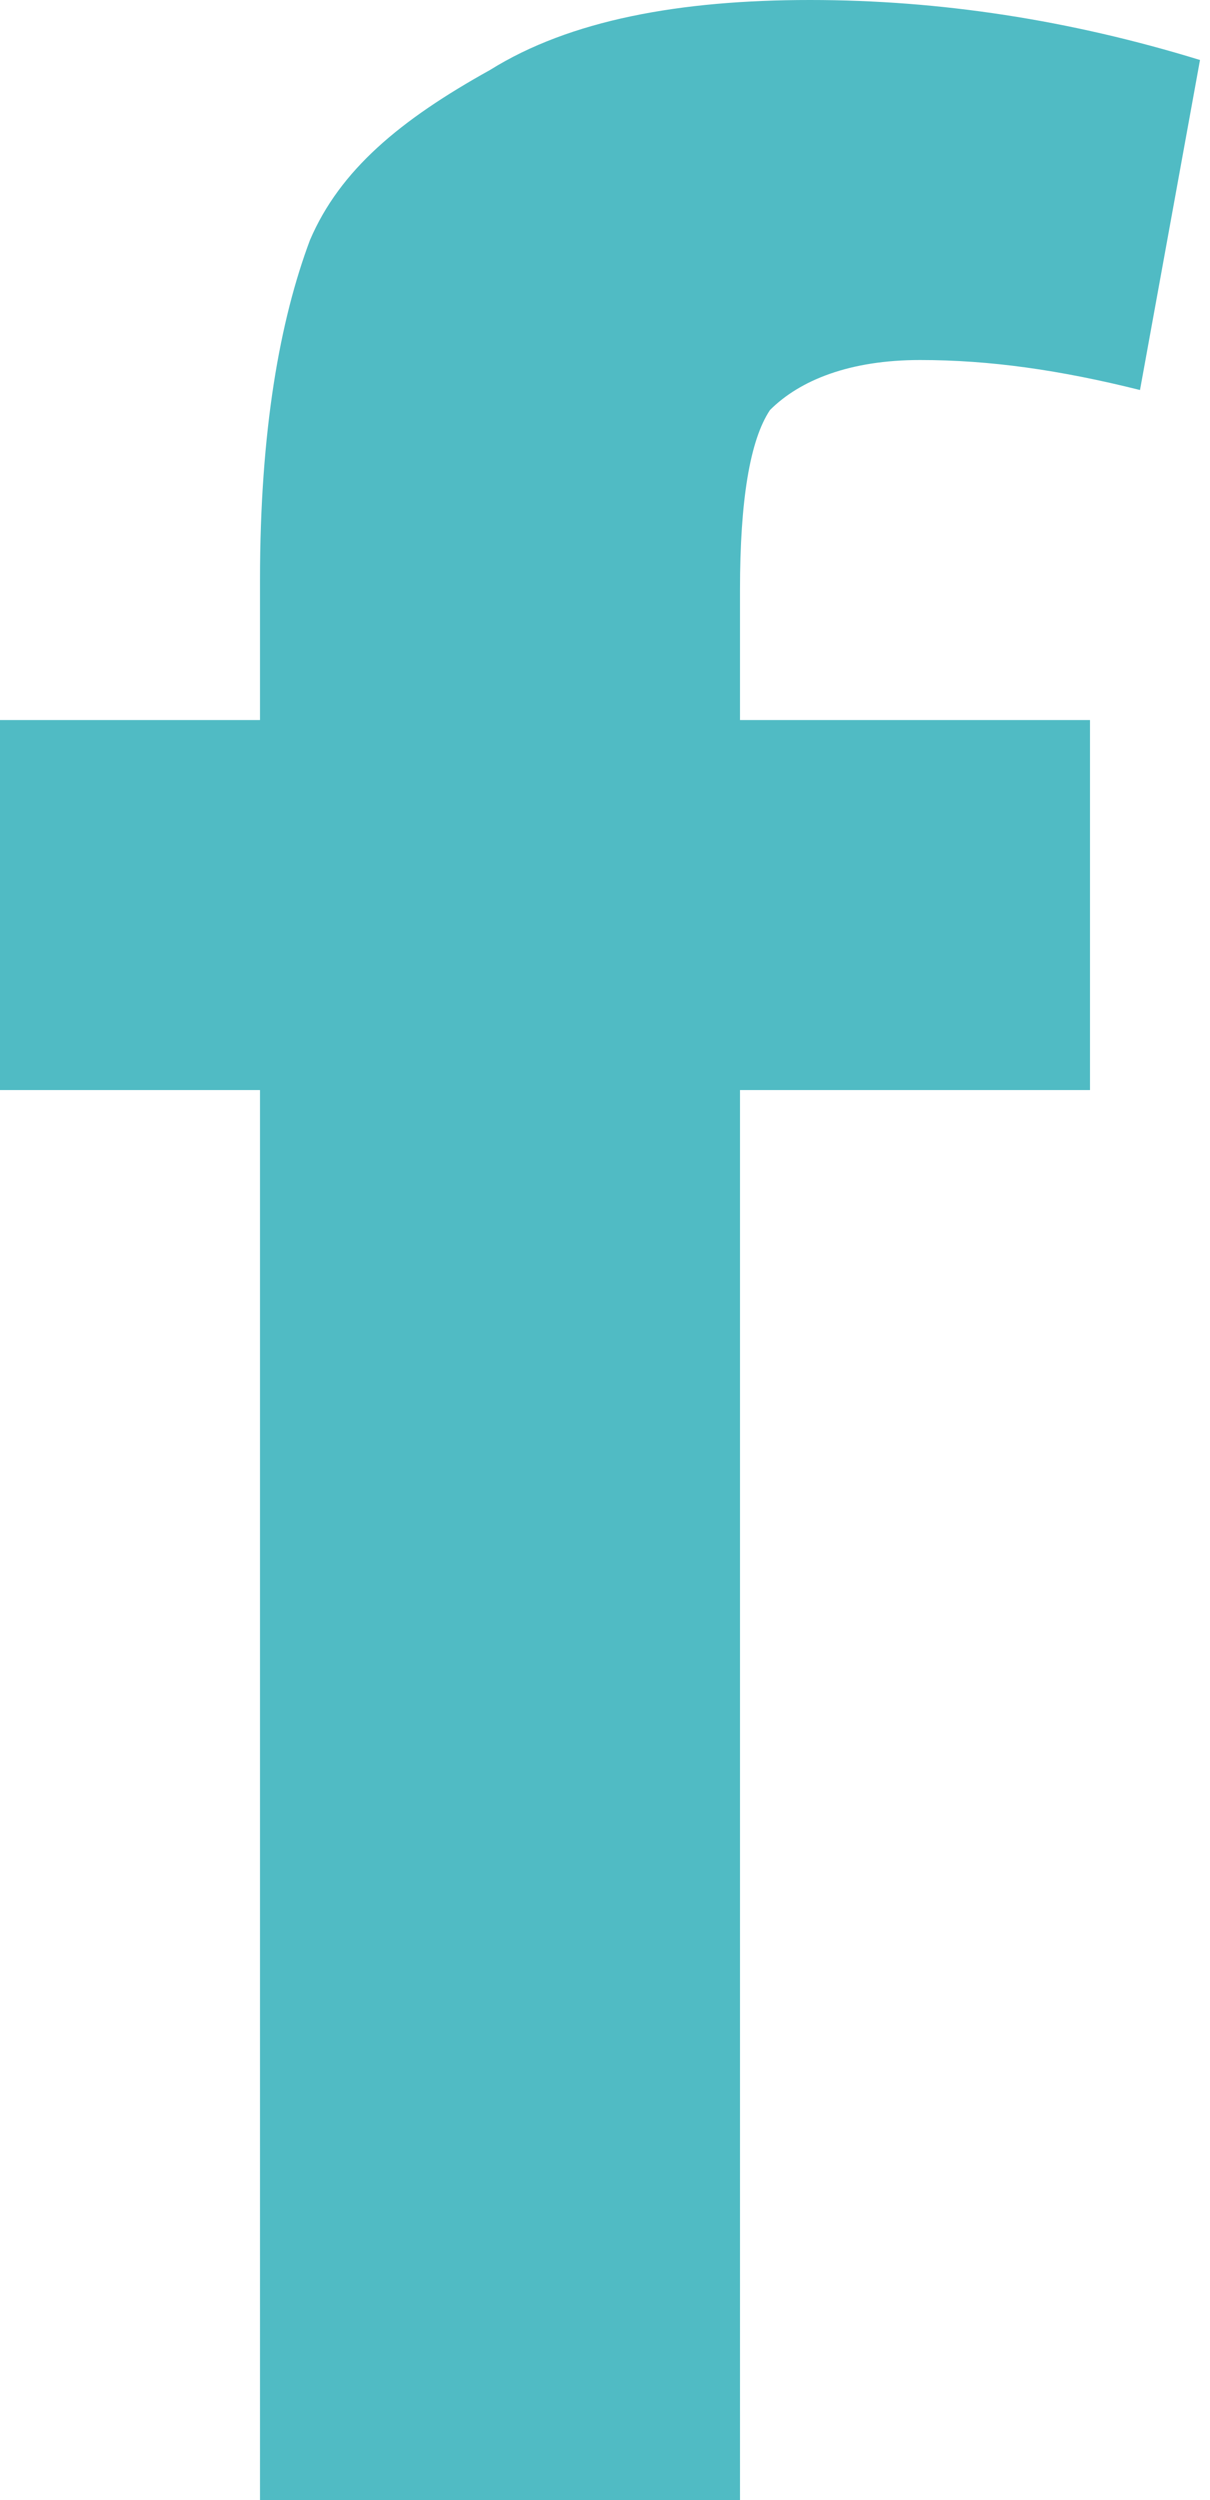 <svg id="Layer_1" xmlns="http://www.w3.org/2000/svg" viewBox="0 0 12.1 25"><style>.st0{fill:#50bbc4}</style><path class="st0" d="M0 7.2h2.6V5.8c0-1.5.2-2.6.5-3.4.3-.7.9-1.2 1.8-1.7C5.7.2 6.8 0 8.1 0c1.3 0 2.6.2 3.9.6l-.6 3.3c-.8-.2-1.5-.3-2.2-.3-.7 0-1.2.2-1.5.5-.2.3-.3.9-.3 1.8v1.3h3.5v3.7H7.4V25H2.6V10.9H0V7.2z"/></svg>